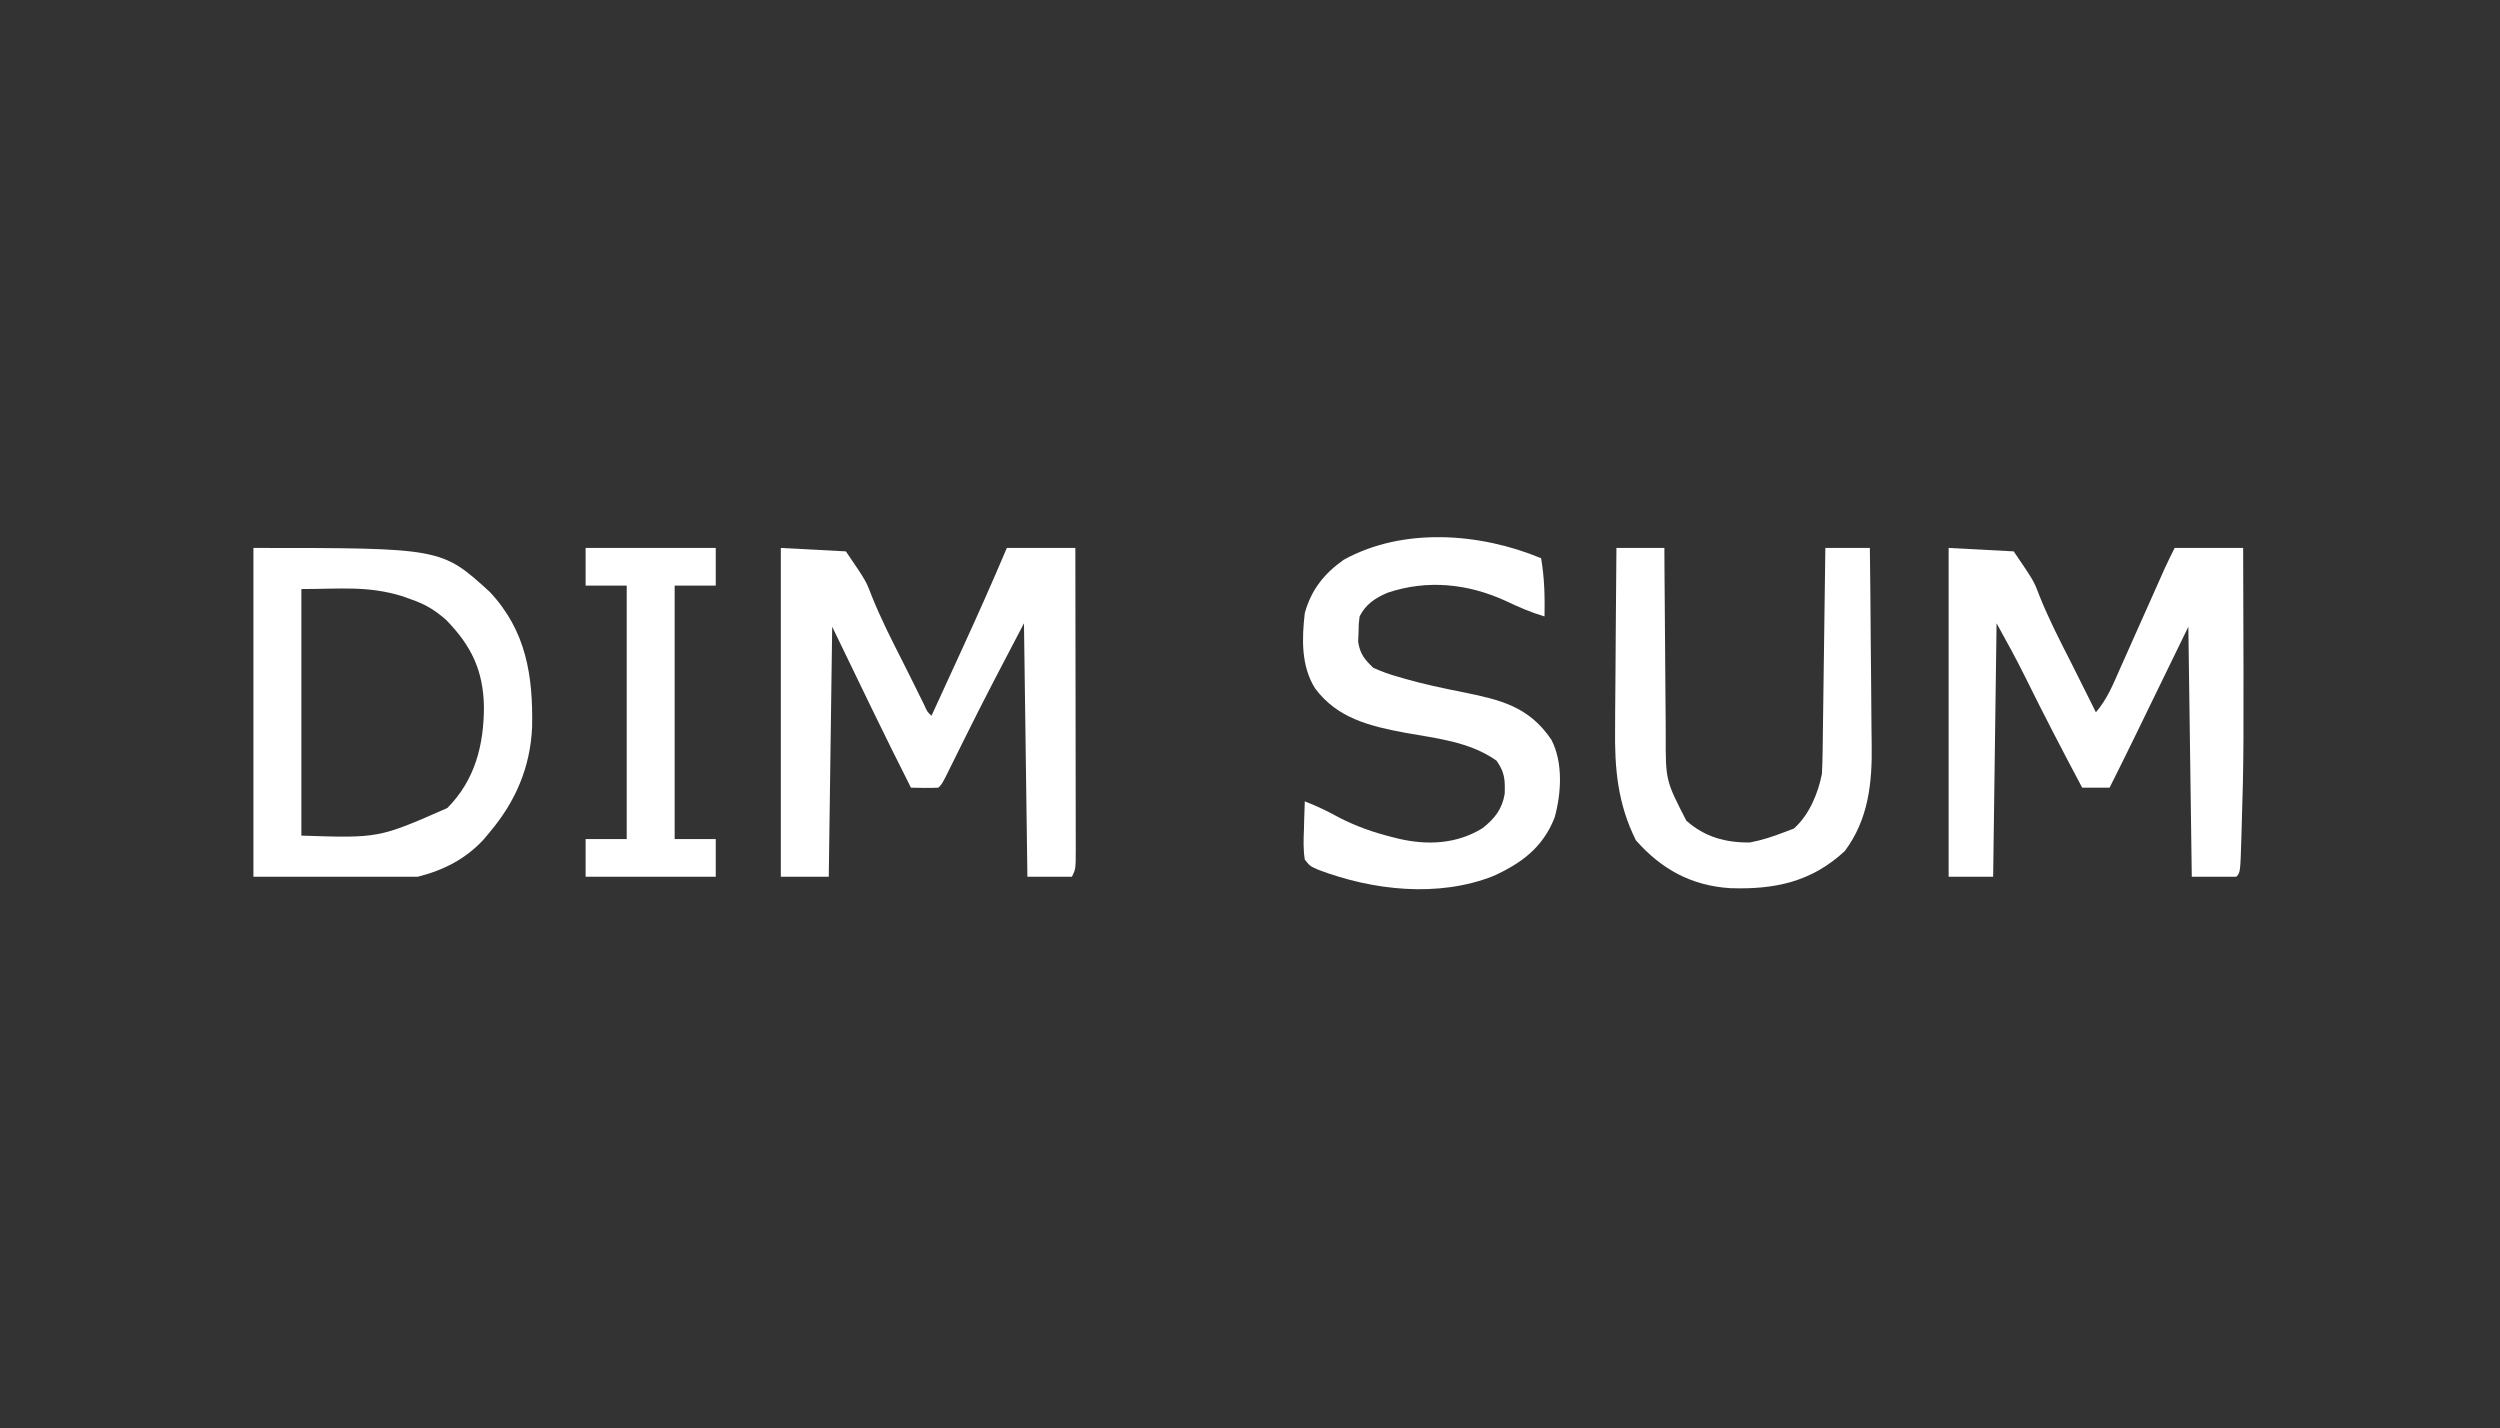 <?xml version="1.0" encoding="UTF-8"?>
<svg version="1.1" xmlns="http://www.w3.org/2000/svg" width="730" height="417">
<rect width="100%" height="100%" fill="#333333" stroke="none"/>
<path d="M0 0 C6.27 0.33 12.54 0.66 19 1 C24.918 9.703 24.918 9.703 26.516 13.949 C29.161 20.573 32.362 26.865 35.595 33.215 C36.555 35.111 37.502 37.013 38.445 38.917 C39.021 40.082 39.597 41.246 40.191 42.445 C40.709 43.492 41.227 44.539 41.76 45.618 C42.792 47.893 42.792 47.893 44 49 C46.171 44.273 48.34 39.545 50.506 34.815 C51.241 33.213 51.976 31.611 52.711 30.01 C57.28 20.062 61.733 10.082 66 0 C72.6 0 79.2 0 86 0 C86.023 12.222 86.041 24.443 86.052 36.665 C86.057 42.339 86.064 48.014 86.075 53.688 C86.086 59.16 86.092 64.633 86.095 70.105 C86.097 72.197 86.1 74.288 86.106 76.38 C86.113 79.301 86.114 82.223 86.114 85.144 C86.117 86.016 86.121 86.888 86.124 87.786 C86.114 93.772 86.114 93.772 85 96 C80.71 96 76.42 96 72 96 C71.67 71.58 71.34 47.16 71 22 C65.033 33.337 59.113 44.648 53.438 56.125 C52.23 58.566 51.02 61.006 49.809 63.445 C49.291 64.492 48.773 65.539 48.24 66.618 C47 69 47 69 46 70 C43.329 70.141 40.676 70.042 38 70 C30.107 54.441 22.601 38.708 15 23 C14.67 47.09 14.34 71.18 14 96 C9.38 96 4.76 96 0 96 C0 64.32 0 32.64 0 0 Z " fill="#FFFFFF" transform="translate(228,160)"/>
<path d="M0 0 C6.27 0.33 12.54 0.66 19 1 C24.917 9.702 24.917 9.702 26.512 13.945 C29.167 20.595 32.397 26.9 35.65 33.27 C37.217 36.351 38.752 39.447 40.289 42.543 C40.812 43.595 41.335 44.647 41.874 45.731 C42.431 46.854 42.431 46.854 43 48 C46.329 44.141 48.121 39.614 50.16 35 C50.551 34.127 50.941 33.255 51.344 32.355 C52.588 29.572 53.825 26.786 55.062 24 C56.305 21.214 57.548 18.429 58.792 15.645 C59.565 13.913 60.336 12.182 61.106 10.449 C61.457 9.662 61.807 8.874 62.168 8.062 C62.474 7.373 62.781 6.683 63.096 5.973 C64.018 3.96 65.01 1.98 66 0 C72.6 0 79.2 0 86 0 C86.191 60.857 86.191 60.857 85.562 81.75 C85.533 82.801 85.533 82.801 85.503 83.874 C85.185 94.815 85.185 94.815 84 96 C79.71 96 75.42 96 71 96 C70.67 71.91 70.34 47.82 70 23 C63.927 35.474 63.927 35.474 57.854 47.949 C57.085 49.529 56.316 51.108 55.547 52.688 C55.157 53.489 54.767 54.29 54.366 55.115 C51.941 60.092 49.484 65.052 47 70 C44.36 70 41.72 70 39 70 C33.355 59.382 27.801 48.73 22.489 37.94 C19.807 32.518 16.946 27.302 14 22 C13.67 46.42 13.34 70.84 13 96 C8.71 96 4.42 96 0 96 C0 64.32 0 32.64 0 0 Z " fill="#FFFFFF" transform="translate(569,160)"/>
<path d="M0 0 C54.907 0 54.907 0 68.988 12.809 C79.685 24.192 81.675 37.373 81.375 52.391 C80.823 64.091 76.566 74.028 69 83 C68.455 83.656 67.909 84.312 67.348 84.988 C62.079 90.777 55.547 94.113 48 96 C32.16 96 16.32 96 0 96 C0 64.32 0 32.64 0 0 Z M14 12 C14 35.76 14 59.52 14 84 C36.606 84.747 36.606 84.747 56.625 75.938 C64.76 67.748 67.322 57.379 67.31 46.279 C67.094 35.8 63.673 28.621 56.348 21.094 C53.078 18.178 50.138 16.399 46 15 C45.187 14.705 44.373 14.41 43.535 14.105 C33.322 10.969 25.432 12 14 12 Z " fill="#FFFFFF" transform="translate(74,160)"/>
<path d="M0 0 C0.993 5.707 1.105 11.214 1 17 C-2.946 15.827 -6.55 14.279 -10.25 12.5 C-21.328 7.425 -33.166 6.161 -44.832 10.074 C-48.438 11.614 -51.229 13.459 -53 17 C-53.274 19.269 -53.274 19.269 -53.312 21.812 C-53.35 22.665 -53.387 23.517 -53.426 24.395 C-52.839 27.986 -51.612 29.48 -49 32 C-46.574 33.085 -44.467 33.864 -41.938 34.562 C-40.9 34.87 -40.9 34.87 -39.841 35.183 C-34.327 36.763 -28.746 37.934 -23.125 39.062 C-12.101 41.3 -3.607 43.177 3 53 C6.461 59.62 5.922 68.68 3.938 75.75 C0.511 84.441 -5.651 89.036 -13.984 92.812 C-30.077 99.15 -49.104 97.012 -65 91 C-67.52 89.875 -67.52 89.875 -69 88 C-69.472 85.086 -69.375 82.254 -69.25 79.312 C-69.232 78.515 -69.214 77.718 -69.195 76.896 C-69.148 74.93 -69.076 72.965 -69 71 C-65.382 72.369 -62.079 74.023 -58.688 75.875 C-53.776 78.355 -48.997 80.042 -43.688 81.375 C-43.03 81.542 -42.373 81.71 -41.696 81.882 C-33.203 83.874 -24.666 83.49 -17.098 78.828 C-13.534 76.005 -11.392 73.309 -10.629 68.816 C-10.507 64.678 -10.577 62.609 -13 59.125 C-20.825 53.583 -30.397 52.63 -39.625 50.982 C-49.949 49.042 -59.473 46.793 -66 38 C-70.109 31.47 -69.861 23.428 -69 16 C-67.093 9.211 -63.38 4.514 -57.656 0.469 C-40.309 -9.123 -17.797 -7.407 0 0 Z " fill="#FFFFFF" transform="translate(450,163)"/>
<path d="M0 0 C4.62 0 9.24 0 14 0 C14.009 2.008 14.019 4.015 14.028 6.083 C14.062 12.749 14.118 19.415 14.184 26.08 C14.223 30.118 14.256 34.155 14.271 38.193 C14.286 42.096 14.321 46 14.368 49.903 C14.383 51.385 14.391 52.867 14.392 54.349 C14.353 67.88 14.353 67.88 20.411 79.637 C25.751 84.406 31.964 86.1 39 86 C42.483 85.332 45.698 84.282 49 83 C49.928 82.649 50.856 82.299 51.812 81.938 C56.246 78.01 58.849 71.769 60 66 C60.115 63.831 60.176 61.659 60.205 59.487 C60.215 58.843 60.225 58.199 60.235 57.535 C60.267 55.414 60.292 53.293 60.316 51.172 C60.337 49.698 60.358 48.224 60.379 46.75 C60.434 42.877 60.484 39.003 60.532 35.13 C60.583 31.175 60.638 27.22 60.693 23.266 C60.801 15.51 60.902 7.755 61 0 C65.29 0 69.58 0 74 0 C74.114 9.163 74.205 18.326 74.259 27.489 C74.285 31.746 74.32 36.002 74.377 40.258 C74.432 44.375 74.462 48.492 74.474 52.609 C74.484 54.17 74.501 55.731 74.529 57.291 C74.716 68.468 73.634 79.208 66.688 88.5 C56.964 97.545 46.144 99.789 33.195 99.344 C21.889 98.628 13.111 93.802 5.688 85.375 C0.353 74.707 -0.562 64.356 -0.391 52.637 C-0.383 51.108 -0.377 49.58 -0.373 48.051 C-0.358 44.075 -0.319 40.098 -0.275 36.122 C-0.233 32.045 -0.215 27.969 -0.195 23.893 C-0.153 15.928 -0.083 7.964 0 0 Z " fill="#FFFFFF" transform="translate(472,160)"/>
<path d="M0 0 C12.54 0 25.08 0 38 0 C38 3.63 38 7.26 38 11 C34.04 11 30.08 11 26 11 C26 35.42 26 59.84 26 85 C29.96 85 33.92 85 38 85 C38 88.63 38 92.26 38 96 C25.46 96 12.92 96 0 96 C0 92.37 0 88.74 0 85 C3.96 85 7.92 85 12 85 C12 60.58 12 36.16 12 11 C8.04 11 4.08 11 0 11 C0 7.37 0 3.74 0 0 Z " fill="#FFFFFF" transform="translate(171,160)"/>
</svg>
